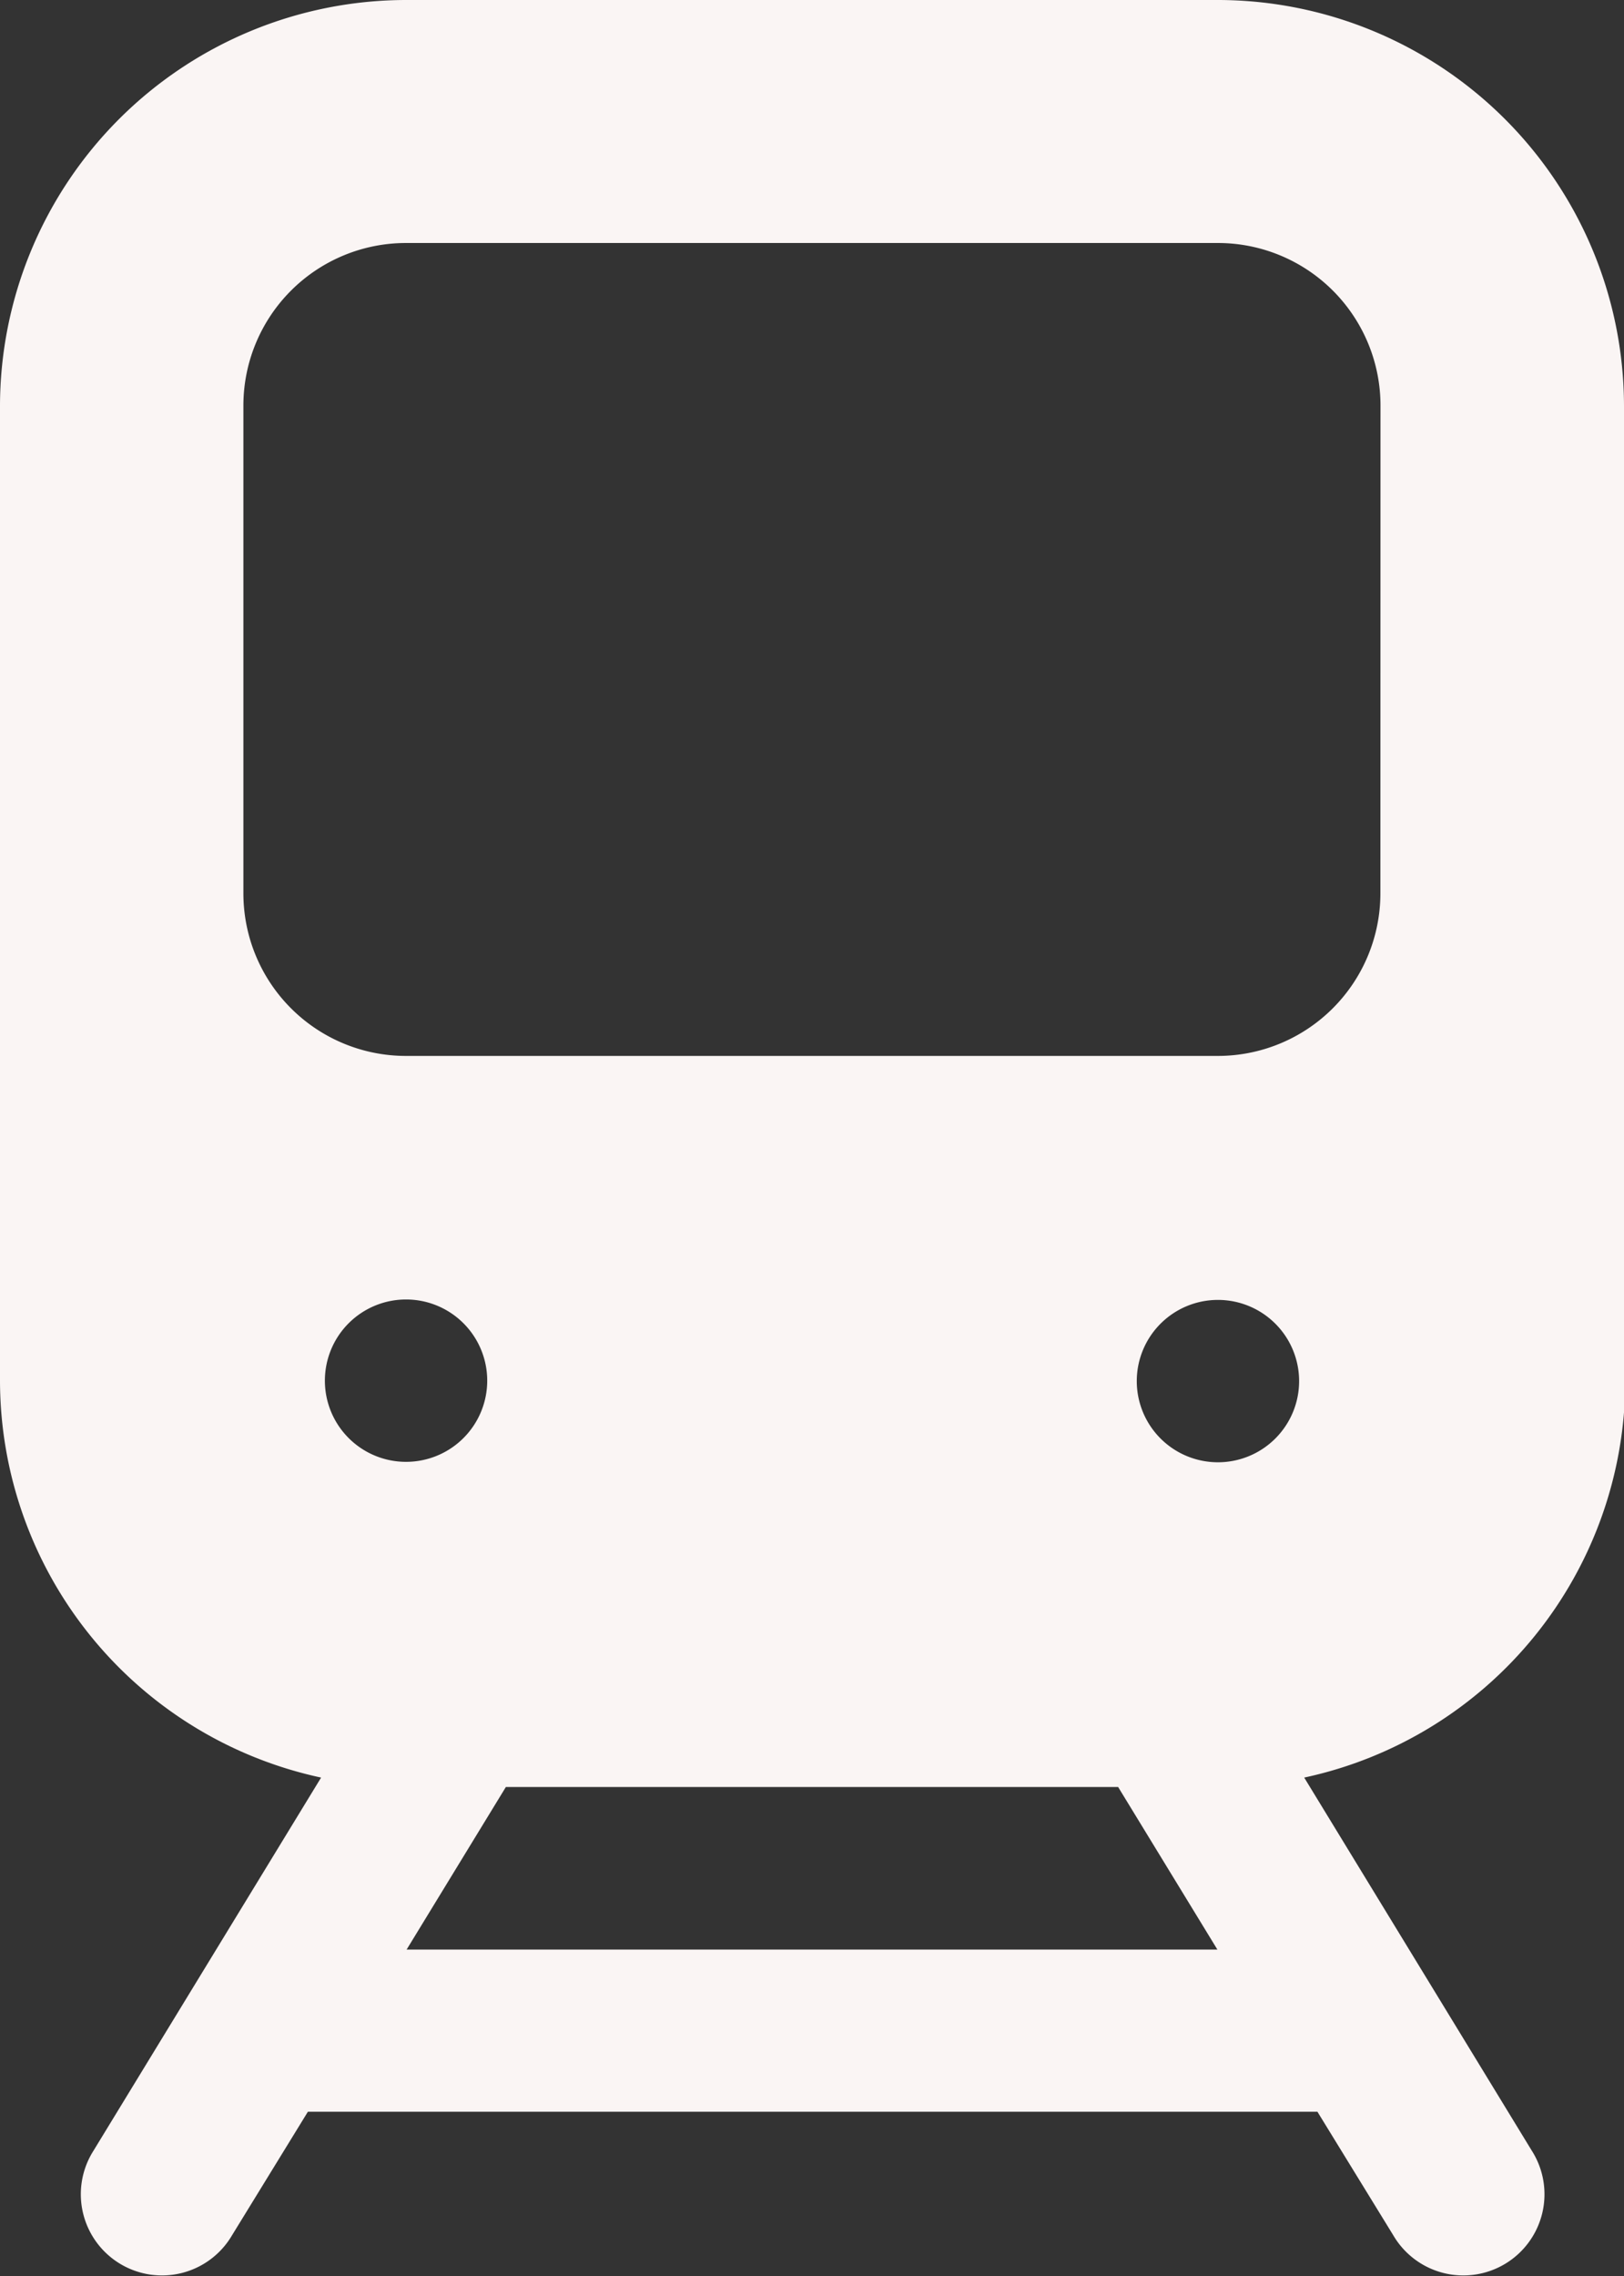 <svg xmlns="http://www.w3.org/2000/svg" width="14.986" height="21" viewBox="0 0 14.986 21">
  <rect x="0" y="0" width="14.986" height="21" fill="#333333" stroke="none"/>
  <g id="Railway_Station" data-name="Railway Station" transform="translate(-6 -2)">
    <path id="Tracé_26534" data-name="Tracé 26534" d="M20.986,14.738V5.746A3.751,3.751,0,0,0,17.239,2H9.746A3.751,3.751,0,0,0,6,5.746v8.992A3.751,3.751,0,0,0,8.963,18.4l-2.1,3.442a.749.749,0,1,0,1.278.781l.7-1.14h9.316l.7,1.14a.749.749,0,1,0,1.278-.781l-2.1-3.442a3.751,3.751,0,0,0,2.963-3.661Zm-11.239.749a.749.749,0,1,1,.749-.749A.749.749,0,0,1,9.746,15.487Zm.005,4.5.916-1.5h5.65l.916,1.5Zm6.738-5.245a.749.749,0,1,1,.749.749A.749.749,0,0,1,16.49,14.738Zm2.248-4.5a1.5,1.5,0,0,1-1.5,1.5H9.746a1.5,1.5,0,0,1-1.5-1.5v-4.5a1.5,1.5,0,0,1,1.5-1.5h7.493a1.5,1.5,0,0,1,1.5,1.5Z" fill="#faf5f4"/>
  </g>
</svg>
